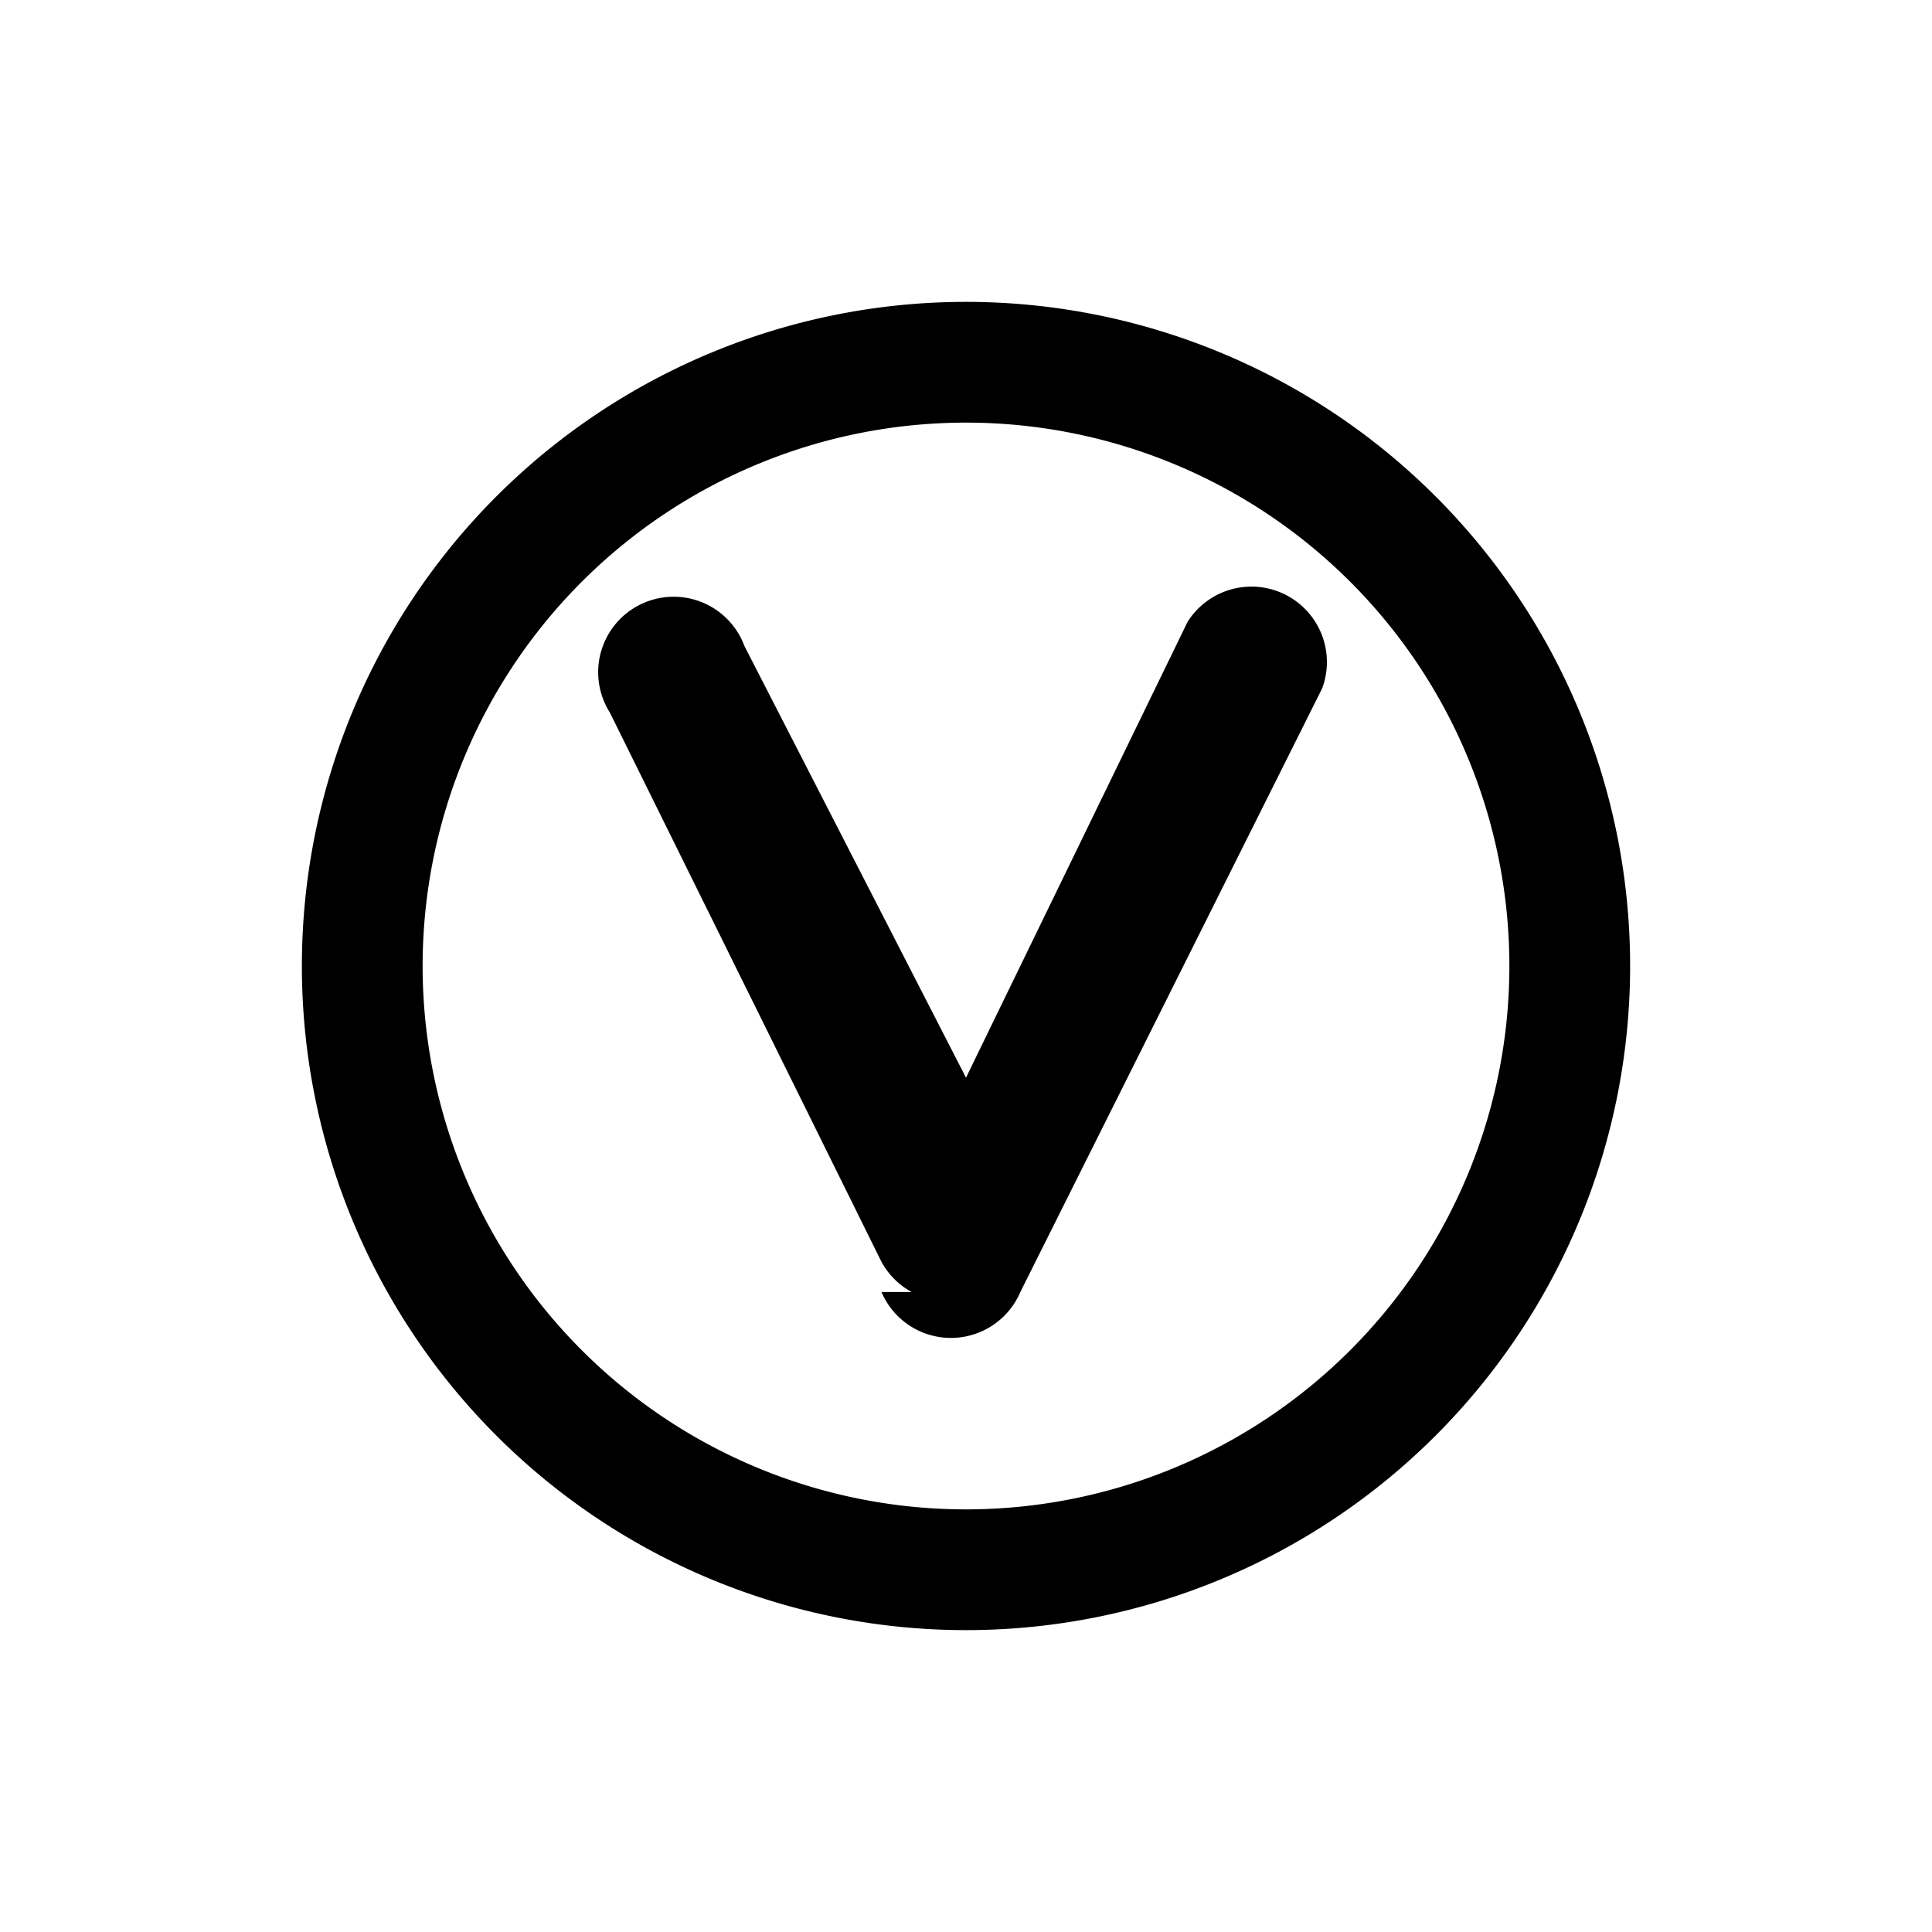 <!-- VURVI monochrome icon for Safari pinned tabs -->
<svg width="64" height="64" viewBox="0 0 64 64" xmlns="http://www.w3.org/2000/svg">
  <path d="M32 10a22 22 0 1 0 0 44a22 22 0 0 0 0-44Zm0 4a18 18 0 1 1 0 36a18 18 0 0 1 0-36Zm-2.8 28.8a2.5 2.5 0 0 0 4.6 0l10-20a2.5 2.5 0 0 0-4.46-2.2L32 35.7l-7.34-14.3a2.5 2.5 0 1 0-4.46 2.2l9 18.2a2.5 2.5 0 0 0 1.0 1.0Z" fill="#000"/>
</svg>


